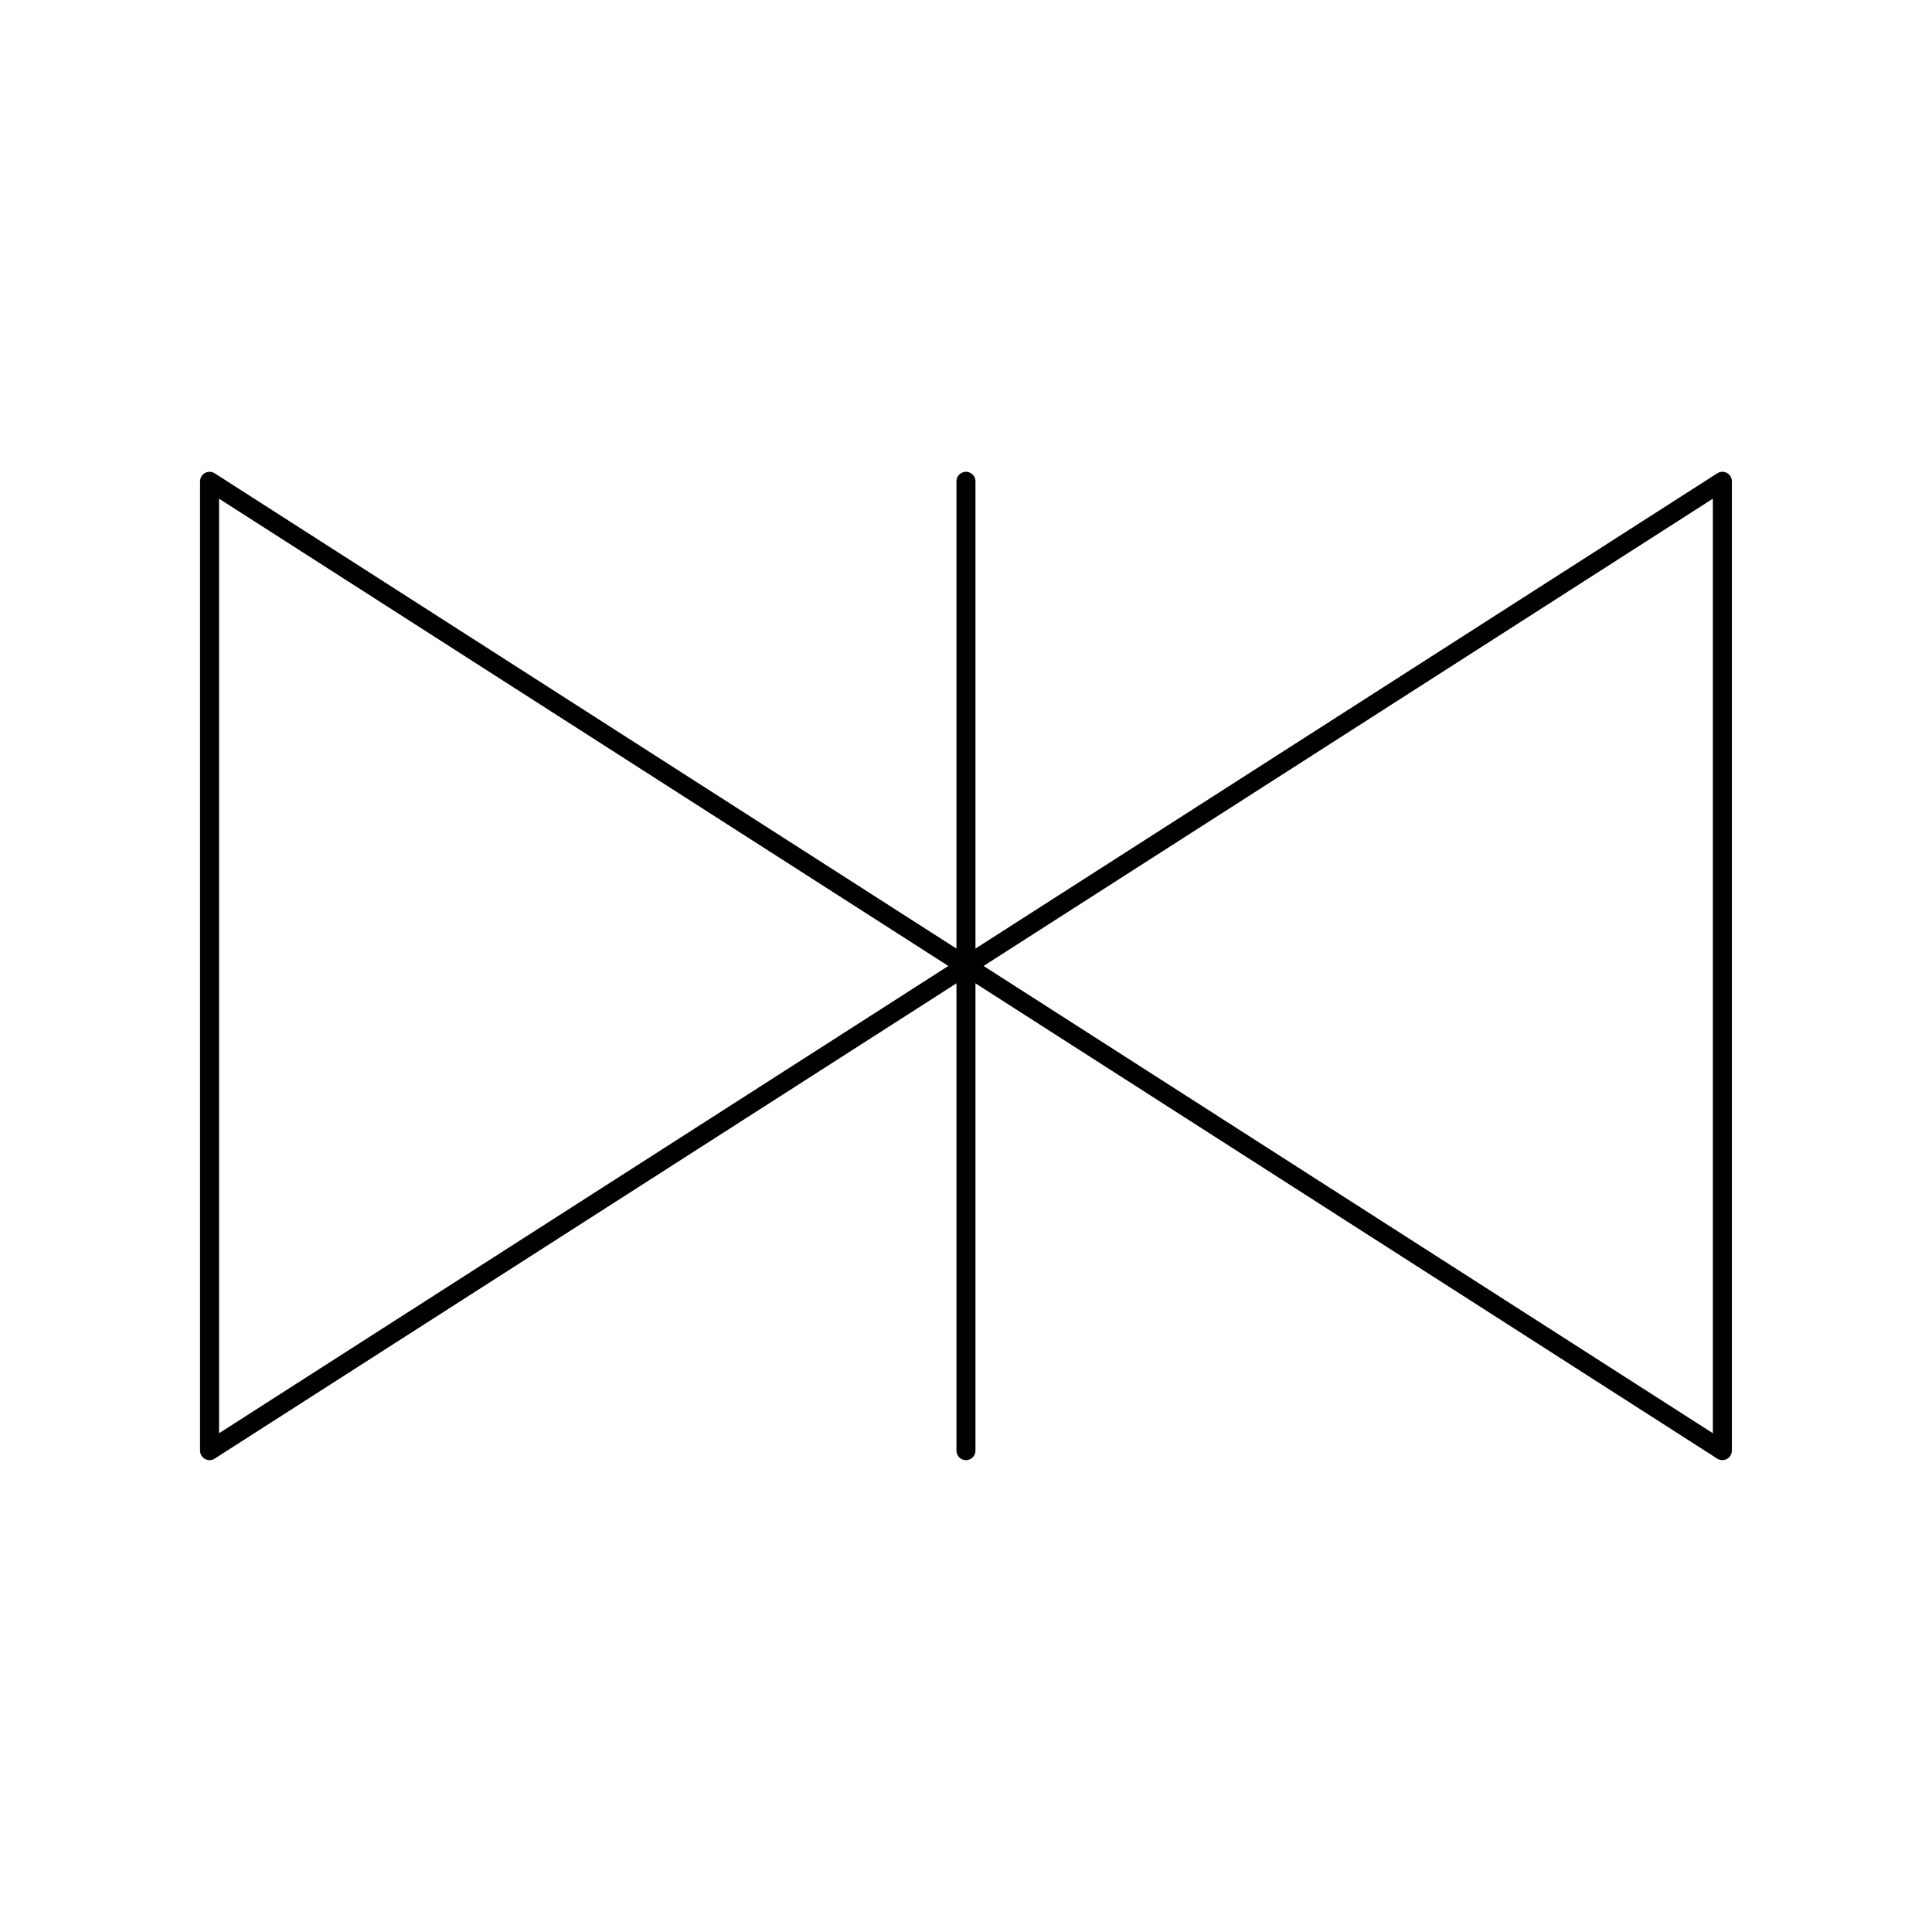 <?xml version="1.0" encoding="UTF-8"?>
<!-- Uploaded to: SVG Repo, www.svgrepo.com, Generator: SVG Repo Mixer Tools -->
<svg width="800px" height="800px" version="1.1" viewBox="144 144 512 512" xmlns="http://www.w3.org/2000/svg">
 <g fill="none" stroke="#000000" stroke-linecap="round" stroke-linejoin="round" stroke-miterlimit="10">
  <path transform="matrix(5.038 0 0 5.038 148.09 148.09)" d="m10.211 24.506 39.789 25.494-39.789 25.494z"/>
  <path transform="matrix(5.038 0 0 5.038 148.09 148.09)" d="m89.789 24.506-39.789 25.494 39.789 25.494z"/>
  <path transform="matrix(5.038 0 0 5.038 148.09 148.09)" d="m50 75.494v-50.988"/>
 </g>
</svg>